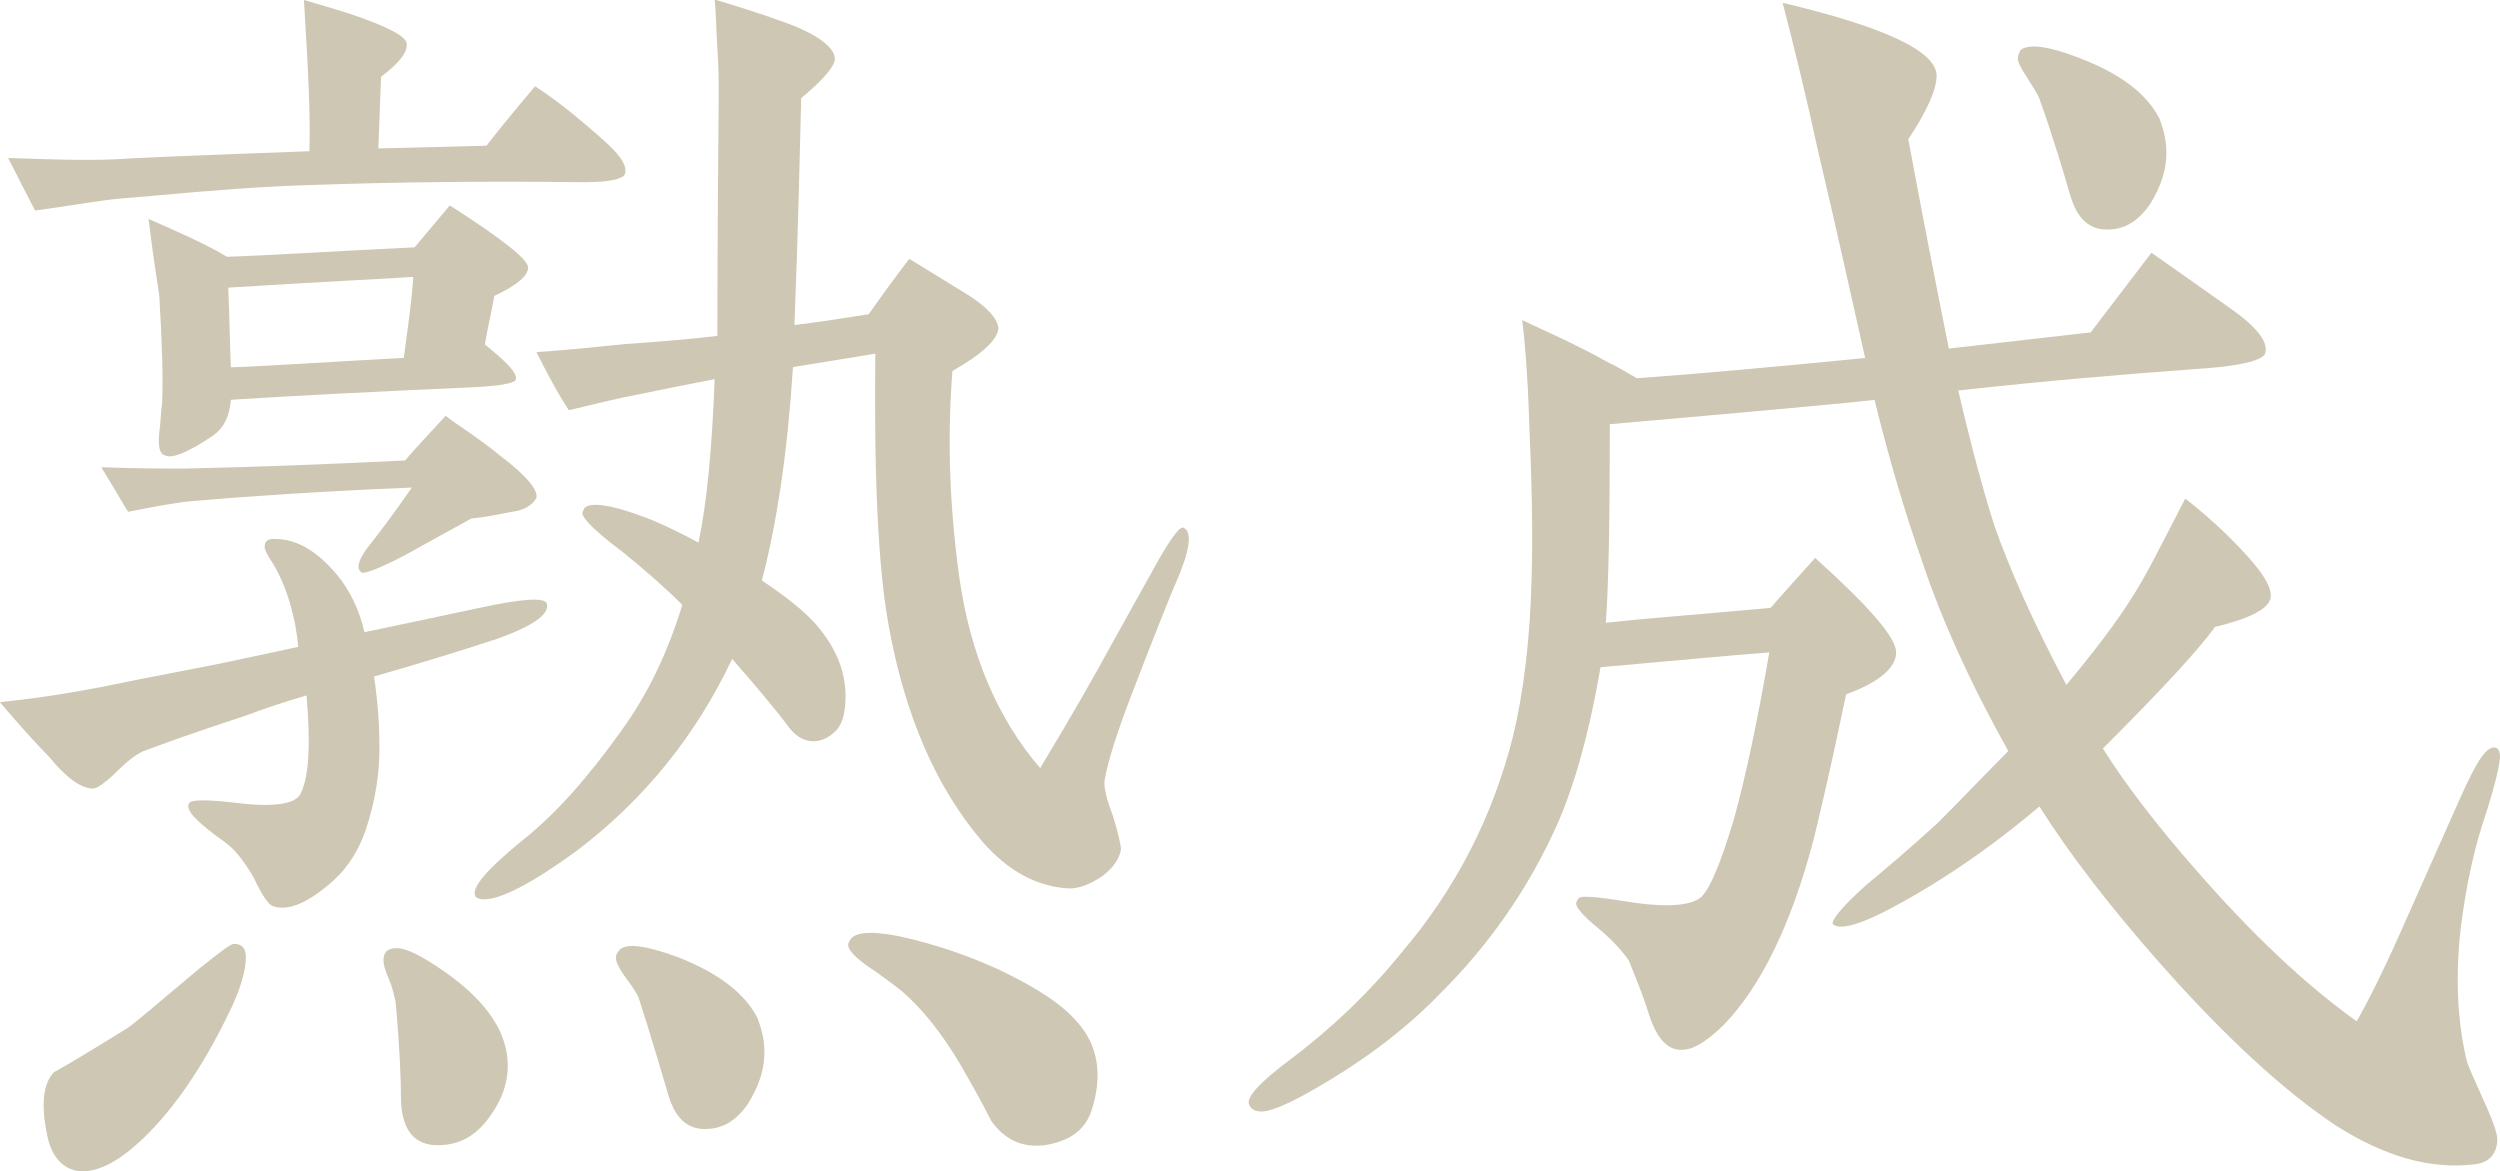 <?xml version="1.0" encoding="UTF-8"?>
<svg xmlns="http://www.w3.org/2000/svg" viewBox="0 0 203.98 95.58">
  <defs>
    <style>
      .cls-1 {
        mix-blend-mode: multiply;
        opacity: .4;
      }

      .cls-2 {
        fill: #847340;
        stroke-width: 0px;
      }

      .cls-3 {
        isolation: isolate;
      }
    </style>
  </defs>
  <g class="cls-3">
    <g id="_レイヤー_2" data-name="レイヤー 2">
      <g id="_レイヤー_1-2" data-name="レイヤー 1">
        <g class="cls-1">
          <g>
            <path class="cls-2" d="m40.22,52.23c-2.31.77-5.51,1.76-9.7,2.97.33,2.2.44,4.19.44,5.84,0,2.09-.33,4.3-1.1,6.61-.55,1.65-1.43,3.08-2.65,4.19-2.09,1.87-3.75,2.53-4.96,2.09-.33-.11-.88-.88-1.54-2.31-.77-1.32-1.54-2.31-2.31-2.87-2.31-1.65-3.31-2.64-2.98-3.2.11-.33,1.54-.33,4.19,0,2.98.33,4.63,0,4.96-.88.66-1.43.77-4.08.44-7.93-1.87.55-3.53,1.1-4.96,1.65-1.65.55-4.41,1.43-8.27,2.87-.33.11-1.1.55-2.09,1.54-.99.99-1.76,1.54-2.09,1.54-.99,0-2.2-.88-3.64-2.64-.77-.77-2.09-2.2-3.97-4.41,3.2-.33,5.84-.77,8.15-1.21,4.74-.99,8.6-1.65,11.57-2.31l4.63-.99c-.22-2.31-.88-4.85-2.09-6.83-.44-.66-.66-1.1-.66-1.32,0-.44.22-.66.77-.66,1.87,0,3.53.99,5.18,2.98.99,1.21,1.76,2.75,2.2,4.63,2.09-.44,5.29-1.1,9.37-1.98,3.53-.77,5.4-.88,5.51-.33.22.88-1.21,1.87-4.41,2.98Zm7.6-37.36c-8.49-.11-15.87,0-22.26.22-3.97.11-8.26.44-13,.88l-2.65.22c-1.43.11-3.86.55-7.05.99L.66,12.89c3.31.11,6.17.22,8.71.11,1.43-.11,6.72-.33,15.87-.66.11-2.75-.11-6.94-.44-12.34,1.87.55,3.42.99,4.63,1.43,2.42.88,3.64,1.54,3.75,2.09.11.77-.66,1.65-2.09,2.75l-.22,5.84,8.82-.22c.77-.99,2.09-2.64,3.97-4.85,1.87,1.21,3.75,2.75,5.84,4.63,1.32,1.21,1.76,2.09,1.43,2.64-.33.33-1.32.55-3.09.55Zm-28.98,67.44c-2.2,4.63-4.63,8.15-7.16,10.58-2.09,1.98-3.86,2.87-5.4,2.64-1.21-.22-2.09-1.21-2.42-2.87-.55-2.53-.33-4.3.55-5.18,1.21-.66,3.2-1.87,6.06-3.64.33-.22,2.31-1.87,5.84-4.85,1.65-1.32,2.53-1.98,2.76-1.98.66,0,.99.33.99,1.1,0,1.1-.44,2.53-1.21,4.19Zm22.92-40.55c-1.1.22-2.2.44-3.31.55l-5.4,2.98c-2.09,1.1-3.31,1.54-3.53,1.43-.55-.33-.22-1.21.77-2.42.77-.99,1.87-2.42,3.31-4.52-8.04.33-14,.77-17.85,1.1-1.32.11-3.09.44-5.29.88-.11-.11-.77-1.32-2.2-3.64,2.75.11,5.07.11,6.83.11,5.29-.11,11.24-.33,17.96-.66.66-.77,1.76-1.98,3.31-3.64.99.77,2.64,1.76,4.52,3.31,2.2,1.65,3.09,2.87,2.87,3.42-.33.55-.99.99-1.98,1.1Zm-1.43-17.63c-.11.77-.44,2.09-.77,3.97,1.76,1.43,2.65,2.31,2.53,2.87-.11.33-1.43.55-4.19.66-7.49.33-13.89.66-19.06.99-.11,1.32-.55,2.31-1.54,2.98-1.98,1.32-3.31,1.87-3.86,1.54-.44-.11-.55-.77-.44-1.87.11-.77.11-1.54.22-2.31.11-1.98,0-4.96-.22-8.82-.22-1.43-.55-3.53-.88-6.28,2.75,1.21,4.96,2.2,6.39,3.09,3.42-.11,8.49-.44,15.32-.77l2.87-3.42c4.3,2.75,6.39,4.41,6.39,5.07s-.88,1.43-2.75,2.31Zm-21.71-.66c.11,2.09.11,4.19.22,6.5,3.2-.11,7.93-.44,14.11-.77.33-2.53.66-4.74.77-6.61-1.32.11-6.39.33-15.1.88Zm21.16,67.88c-1.1,1.43-2.42,2.09-4.08,2.09-1.87,0-2.86-1.21-2.98-3.53,0-1.87-.11-4.52-.44-8.15-.11-.44-.22-1.1-.55-1.87-.33-.77-.44-1.21-.44-1.54,0-.66.33-.99,1.1-.99s2.09.66,3.97,1.98c3.42,2.42,5.07,4.96,5.07,7.6,0,1.54-.55,2.98-1.65,4.41Zm56.09-43.64c-.33.77-1.54,3.75-3.53,8.93-1.1,2.87-1.87,5.18-2.2,6.94-.11.55.11,1.54.66,2.97.44,1.43.66,2.42.66,2.75-.11.77-.66,1.54-1.54,2.2-.99.66-1.87.99-2.64.99-2.54-.11-4.96-1.32-7.16-3.86-3.75-4.41-6.28-10.25-7.6-17.52-.88-4.74-1.21-12.23-1.1-22.26-1.87.33-4.08.66-6.72,1.1-.44,6.94-1.32,12.78-2.54,17.41,2.31,1.54,4.08,2.97,5.07,4.41,1.21,1.65,1.76,3.31,1.76,5.07,0,1.43-.33,2.42-.88,2.87-.55.55-1.21.77-1.76.77-.77,0-1.54-.44-2.2-1.43-.66-.88-2.09-2.64-4.41-5.29-2.98,6.28-7.16,11.46-12.67,15.65-3.64,2.65-6.17,3.97-7.6,3.97-.33,0-.55-.11-.66-.22-.44-.66.88-2.2,3.86-4.63,2.64-2.09,5.29-5.07,8.04-8.93,2.09-2.87,3.75-6.28,4.96-10.25-1.43-1.43-3.08-2.87-4.85-4.3-2.2-1.65-3.31-2.75-3.31-3.2.11-.22.11-.33.22-.44.55-.44,2.09-.22,4.52.66,1.54.55,3.09,1.32,4.74,2.2.66-3.09,1.1-7.49,1.32-13.33-2.31.44-4.52.88-6.61,1.32-1.21.22-2.98.66-5.29,1.21-.66-.99-1.54-2.53-2.64-4.74,1.65-.11,4.08-.33,7.27-.66,3.2-.22,5.62-.44,7.49-.66,0-.88,0-7.38.11-19.4,0-1.32,0-2.64-.11-4.08-.11-1.76-.11-3.09-.22-3.97,1.43.44,3.31.99,5.73,1.87,2.75.99,4.08,2.09,4.08,2.98,0,.55-.88,1.65-2.75,3.2-.11,4.08-.22,10.25-.55,18.51,1.87-.22,3.97-.55,6.06-.88.77-1.1,1.87-2.64,3.31-4.52,1.65.99,3.2,1.98,4.85,2.98,1.54.99,2.31,1.87,2.42,2.64,0,.88-1.21,2.09-3.75,3.53-.44,5.62-.22,11.13.55,16.75.88,6.28,3.09,11.57,6.61,15.65,2.53-4.19,4.41-7.49,5.73-9.92l3.31-5.95c1.43-2.64,2.31-3.86,2.64-3.75.77.33.55,1.87-.66,4.63Zm-33.5,38.13c0,1.43-.44,2.75-1.32,4.19-.99,1.43-2.09,2.09-3.53,2.09s-2.42-.88-2.98-2.75-1.32-4.52-2.42-7.93c-.11-.33-.55-.99-1.21-1.87-.44-.66-.66-1.1-.66-1.43,0-.22.11-.44.33-.66.55-.55,2.2-.33,4.85.66,3.31,1.32,5.4,2.98,6.39,4.96.33.88.55,1.76.55,2.75Zm22.81,7.6c-1.76.22-3.2-.44-4.3-1.98-.77-1.54-1.65-3.09-2.54-4.63-1.43-2.42-2.98-4.41-4.74-5.95-.99-.77-1.87-1.43-2.87-2.09-1.21-.88-1.76-1.54-1.43-1.98.33-.77,1.65-.88,3.97-.44,3.09.66,5.84,1.65,8.27,2.76,2.97,1.43,5.07,2.75,6.39,4.3,1.65,1.87,2.09,4.3,1.1,7.27-.55,1.54-1.76,2.42-3.86,2.75Z"/>
            <path class="cls-2" d="m203.98,61.71c0,.55-.33,2.09-1.1,4.52-.99,2.87-1.65,5.95-2.09,9.37-.44,3.86-.33,7.49.44,10.8.11.55.66,1.65,1.43,3.42.77,1.65,1.1,2.75,1.1,3.09,0,1.21-.66,1.98-1.87,2.09-3.64.44-7.38-.66-11.35-3.2-4.3-2.87-9.04-7.27-14.22-13.11-4.19-4.74-7.49-9.04-9.92-12.89-4.3,3.64-8.6,6.5-12.67,8.6-1.54.77-2.75,1.21-3.53,1.21-.33,0-.55-.11-.66-.22-.11-.33.77-1.43,2.75-3.2,1.32-1.1,3.31-2.75,5.84-5.07,1.98-1.98,3.86-3.97,5.73-5.84-3.2-5.73-5.51-10.91-7.05-15.54-1.32-3.75-2.65-8.16-3.86-13.11-1.87.22-9.04.88-21.6,1.98,0,8.04-.11,13.44-.33,16.2,2.98-.33,7.38-.66,13.44-1.21.66-.77,1.87-2.09,3.64-4.08,4.41,3.97,6.61,6.5,6.61,7.71s-1.32,2.42-4.08,3.42c-.55,2.54-1.32,6.39-2.64,11.79-1.87,7.16-4.41,12.12-7.27,15.1-1.21,1.21-2.31,1.98-3.2,2.09-1.32.22-2.31-.77-2.98-2.87-.33-1.1-.88-2.53-1.65-4.41-.55-.77-1.32-1.65-2.53-2.65-1.21-.99-1.76-1.65-1.76-1.98,0-.11.11-.33.22-.44.22-.22,1.43-.11,3.53.22,3.2.55,5.18.44,6.17-.11.77-.33,1.76-2.54,2.97-6.61.88-3.2,1.87-7.71,2.87-13.55-2.98.22-7.49.66-13.77,1.21-.99,5.73-2.31,10.36-3.97,13.77-2.2,4.63-5.18,8.93-9.04,12.78-3.08,3.2-6.83,5.95-11.24,8.38-1.65.88-2.75,1.32-3.42,1.32-.55,0-.88-.22-.99-.55-.33-.55.88-1.87,3.42-3.75,3.2-2.42,6.28-5.29,9.04-8.71,4.41-5.18,7.38-11.02,9.04-17.52.88-3.64,1.43-8.04,1.54-13.22.11-3.64,0-7.93-.22-13-.11-3.42-.33-6.06-.55-7.82,2.09.99,4.41,1.98,7.16,3.53.55.22,1.21.66,2.2,1.21,4.63-.33,10.8-.88,18.62-1.65-.88-3.86-2.09-9.48-3.86-16.97-.88-4.08-1.87-8.15-2.87-12.01,8.38,1.98,12.56,3.97,12.56,5.95,0,1.1-.77,2.87-2.31,5.18,1.21,6.5,2.31,12.12,3.31,17.08l11.57-1.32,4.96-6.5c1.43.99,3.75,2.65,6.72,4.74,1.98,1.43,2.87,2.64,2.54,3.53-.33.55-2.09.99-5.51,1.21-6.06.44-12.56.99-19.51,1.76,1.1,4.74,2.09,8.38,2.98,11.13,1.21,3.42,3.09,7.71,5.84,12.89,2.2-2.64,4.08-5.07,5.51-7.38.99-1.54,2.31-4.19,4.19-7.82.99.77,2.31,1.87,3.75,3.31,2.31,2.31,3.42,3.86,3.2,4.85-.22.88-1.76,1.65-4.52,2.31-1.43,1.98-4.52,5.29-9.15,9.92,1.87,2.98,4.41,6.28,7.6,9.92,4.52,5.18,8.93,9.37,13.11,12.34,1.43-2.54,2.87-5.62,4.41-9.15l3.97-8.93c1.43-3.2,2.31-4.63,3.09-4.19.11.11.22.33.22.66Zm-27.22-49.26c0,1.43-.44,2.75-1.32,4.19-.99,1.43-2.09,2.09-3.53,2.09s-2.42-.88-2.98-2.75c-.55-1.87-1.32-4.52-2.53-7.93-.11-.33-.55-.99-1.1-1.87-.44-.66-.66-1.1-.66-1.43,0-.22.11-.44.22-.66.66-.55,2.31-.33,4.85.66,3.42,1.32,5.51,2.98,6.5,4.96.33.88.55,1.76.55,2.75Z"/>
          </g>
        </g>
      </g>
    </g>
  </g>
</svg>